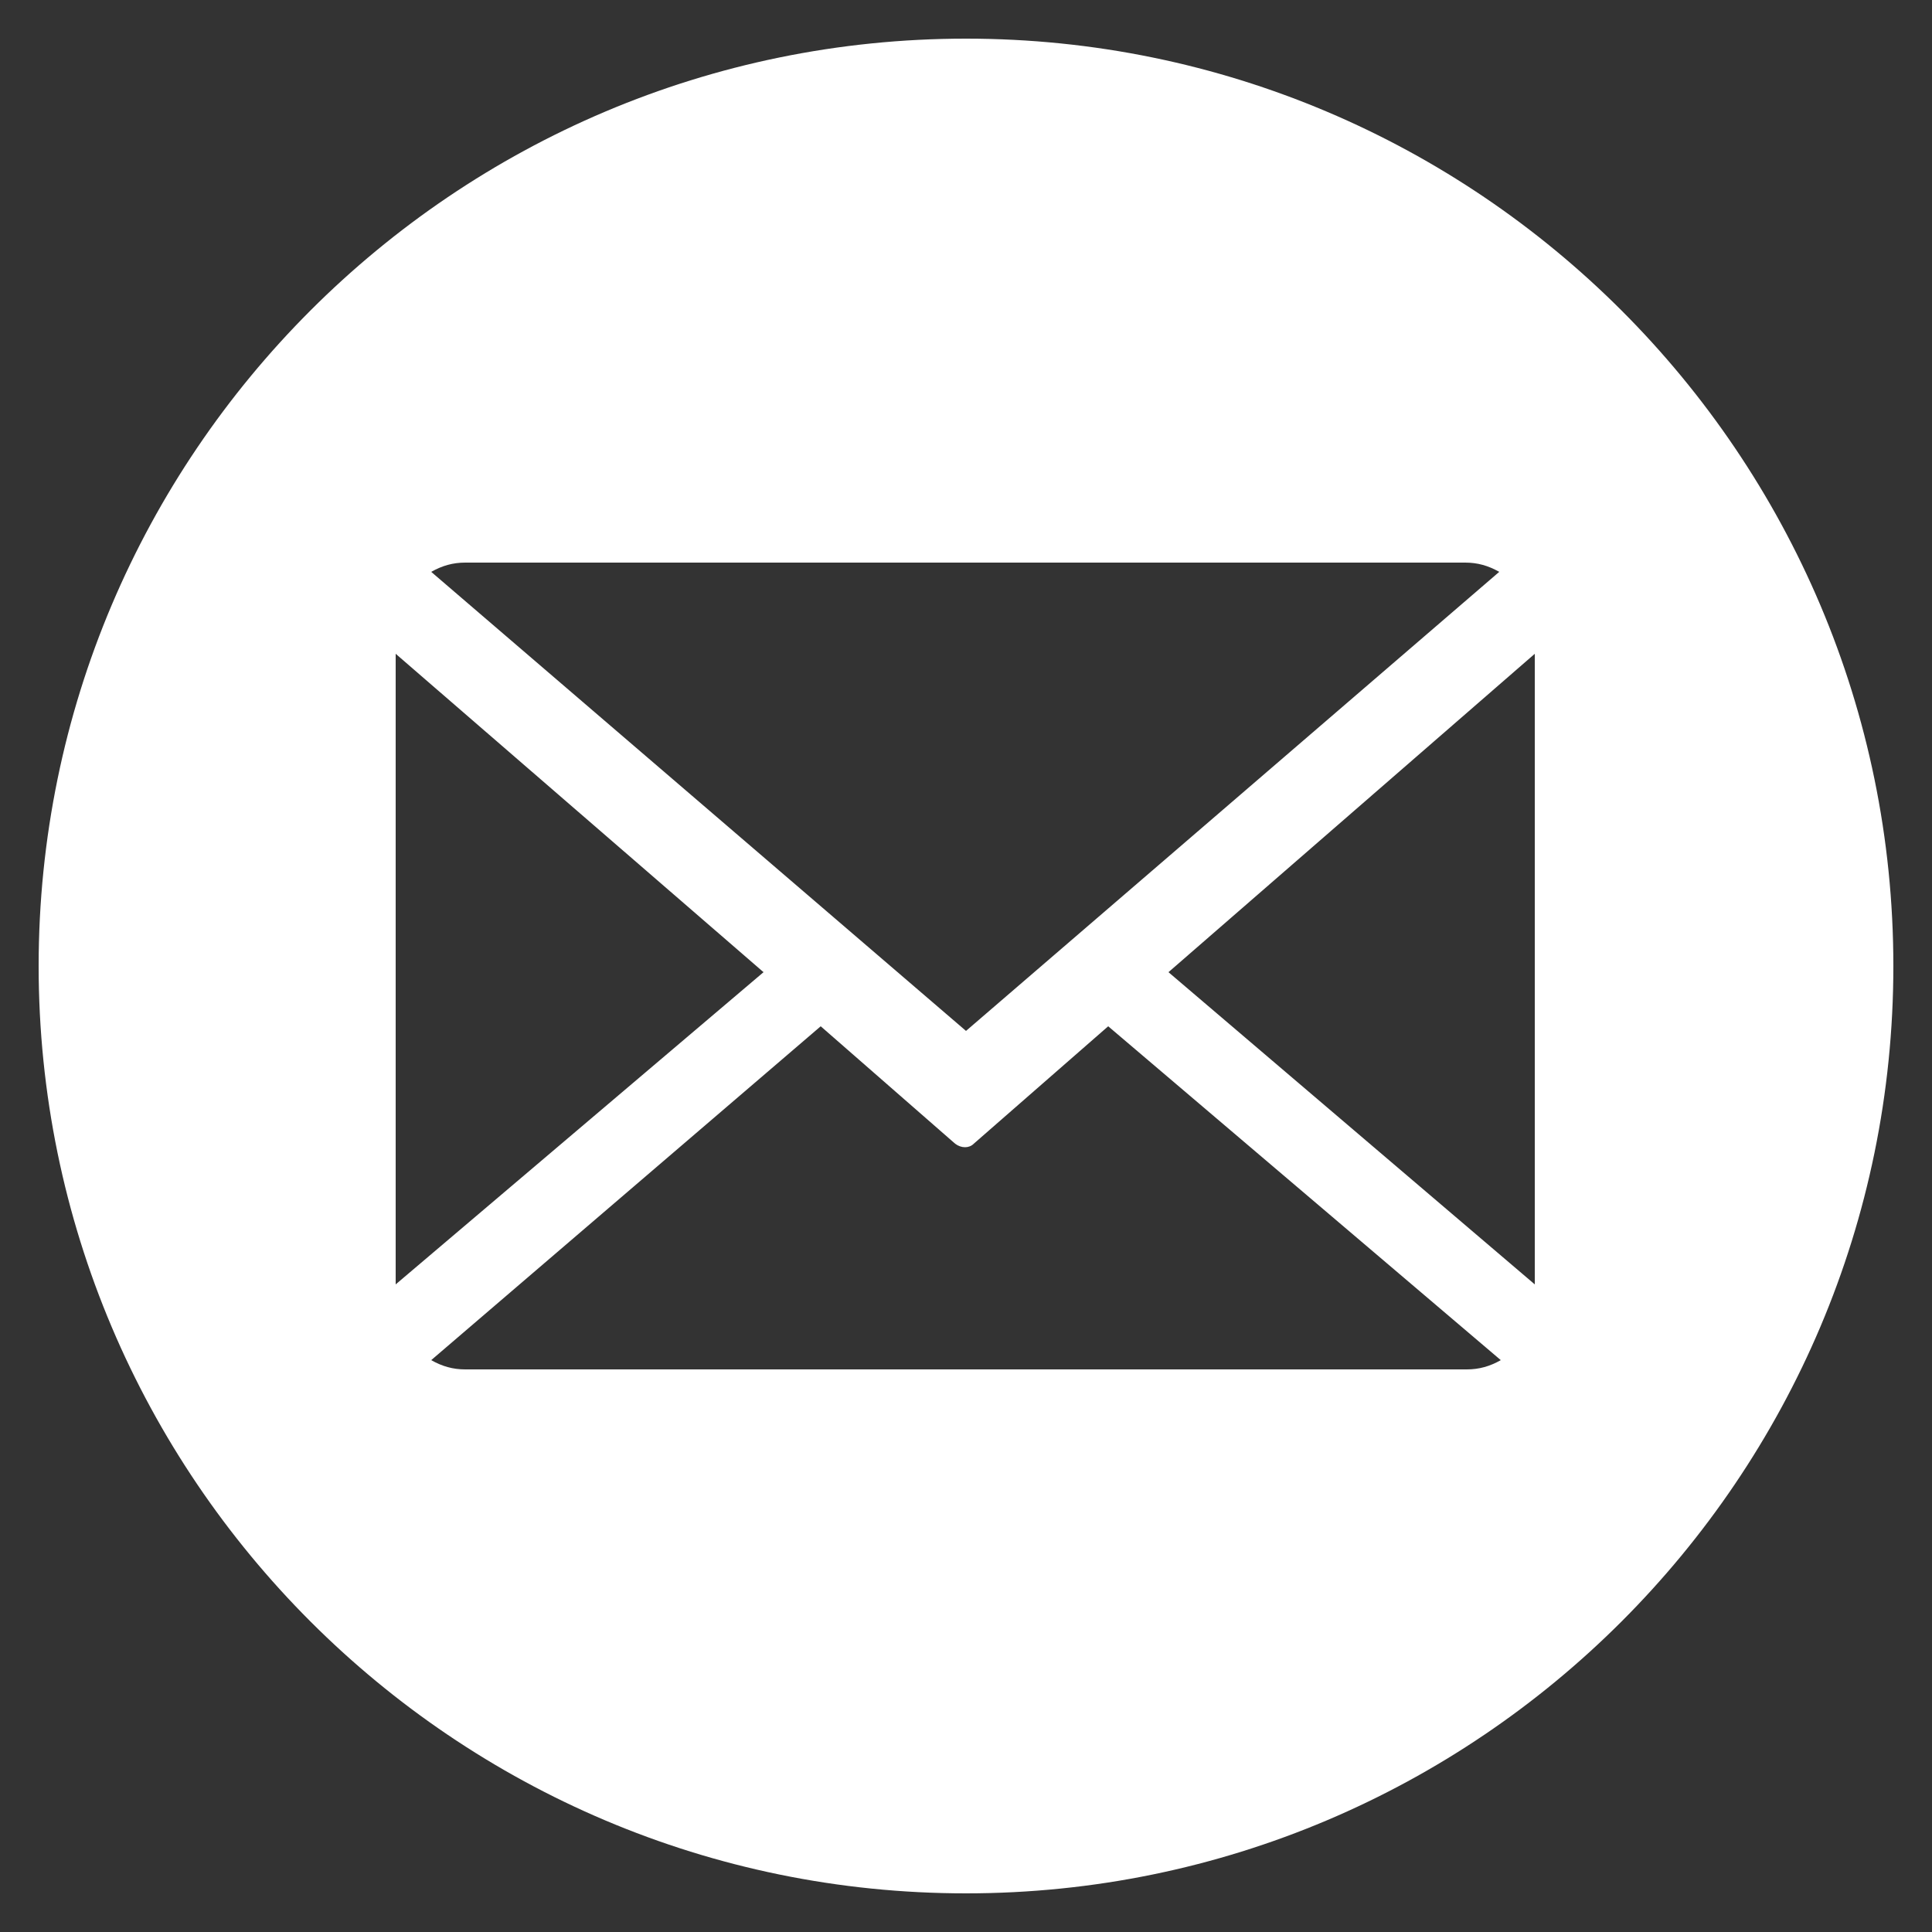 <?xml version="1.0" encoding="utf-8"?>
<!-- Generator: Adobe Illustrator 27.5.0, SVG Export Plug-In . SVG Version: 6.00 Build 0)  -->
<svg version="1.1" id="Calque_1" xmlns="http://www.w3.org/2000/svg" xmlns:xlink="http://www.w3.org/1999/xlink" x="0px" y="0px"
	 viewBox="0 0 125 125" style="enable-background:new 0 0 125 125;" xml:space="preserve">
<rect x="0" y="0" width="125" height="125" fill="#333333" stroke="none"/>
<style type="text/css">
	.st0{fill:#FFFFFF;}
</style>
<path class="st0" d="M62.5,2.5c-33.1,0-60,26.9-60,60s26.9,60,60,60s60-26.9,60-60S95.6,2.5,62.5,2.5z M49.4,62.9L25.6,83.1V42.3
	L49.4,62.9z M62.5,66.7L27.9,37c0.7-0.4,1.4-0.6,2.2-0.6h64.7c0.8,0,1.5,0.2,2.2,0.6L62.5,66.7z M53.1,66.4l8.7,7.6
	c0.4,0.3,0.9,0.3,1.2,0l8.7-7.6L97.1,88c-0.7,0.4-1.4,0.6-2.2,0.6H30.1c-0.8,0-1.5-0.2-2.2-0.6L53.1,66.4z M75.6,62.9l23.7-20.6
	v40.8L75.6,62.9z"/>
</svg>
